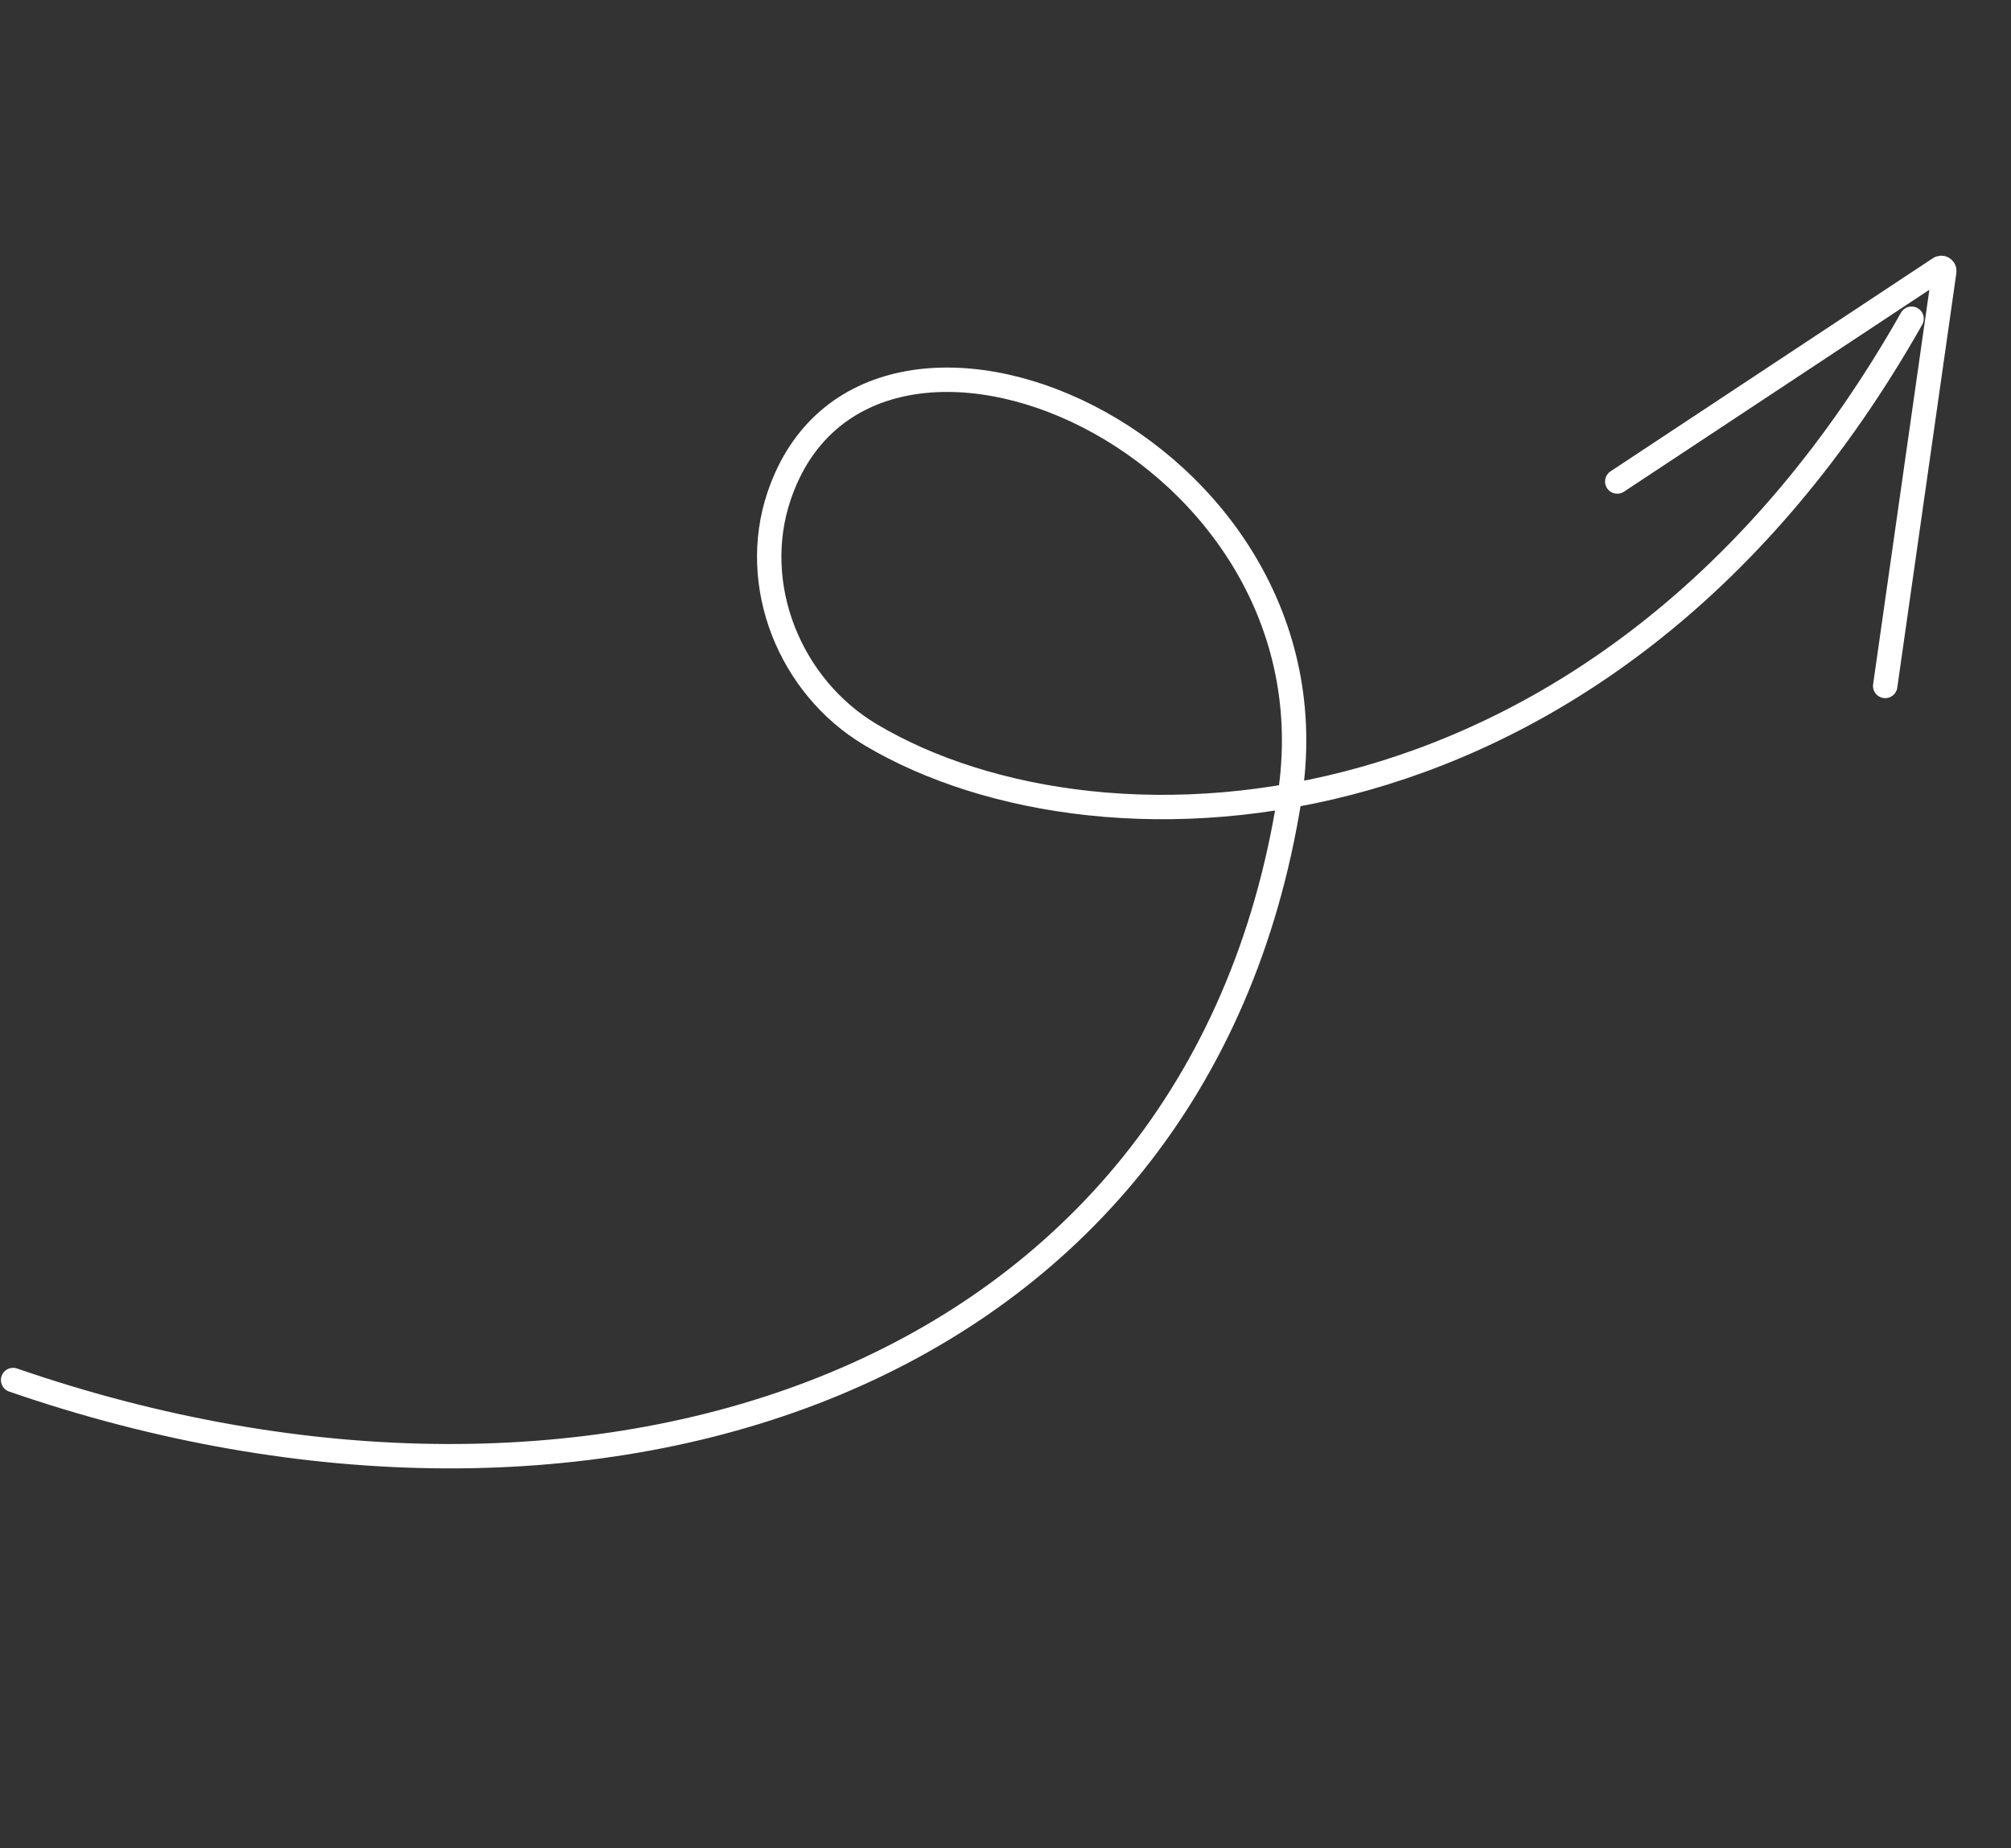 <?xml version="1.0" encoding="UTF-8"?> <svg xmlns="http://www.w3.org/2000/svg" width="938" height="862" viewBox="0 0 938 862" fill="none"><rect x="0" y="0" width="938" height="862" fill="#333333" stroke="none"/> <path d="M6.115 643.596C277.781 737.402 558.343 644.923 601.486 372.032C627.72 206.094 404.001 110.69 363.38 231.385C349.393 272.945 368.382 320.167 406.047 342.621C515.09 407.628 751.386 396.49 891.625 148.634" stroke="white" stroke-width="11.371" stroke-linecap="round"></path> <path d="M879.322 319.902L906.884 126.55C907.057 125.336 905.716 124.487 904.694 125.163L754.343 224.558" stroke="white" stroke-width="11.371" stroke-linecap="round"></path> </svg> 